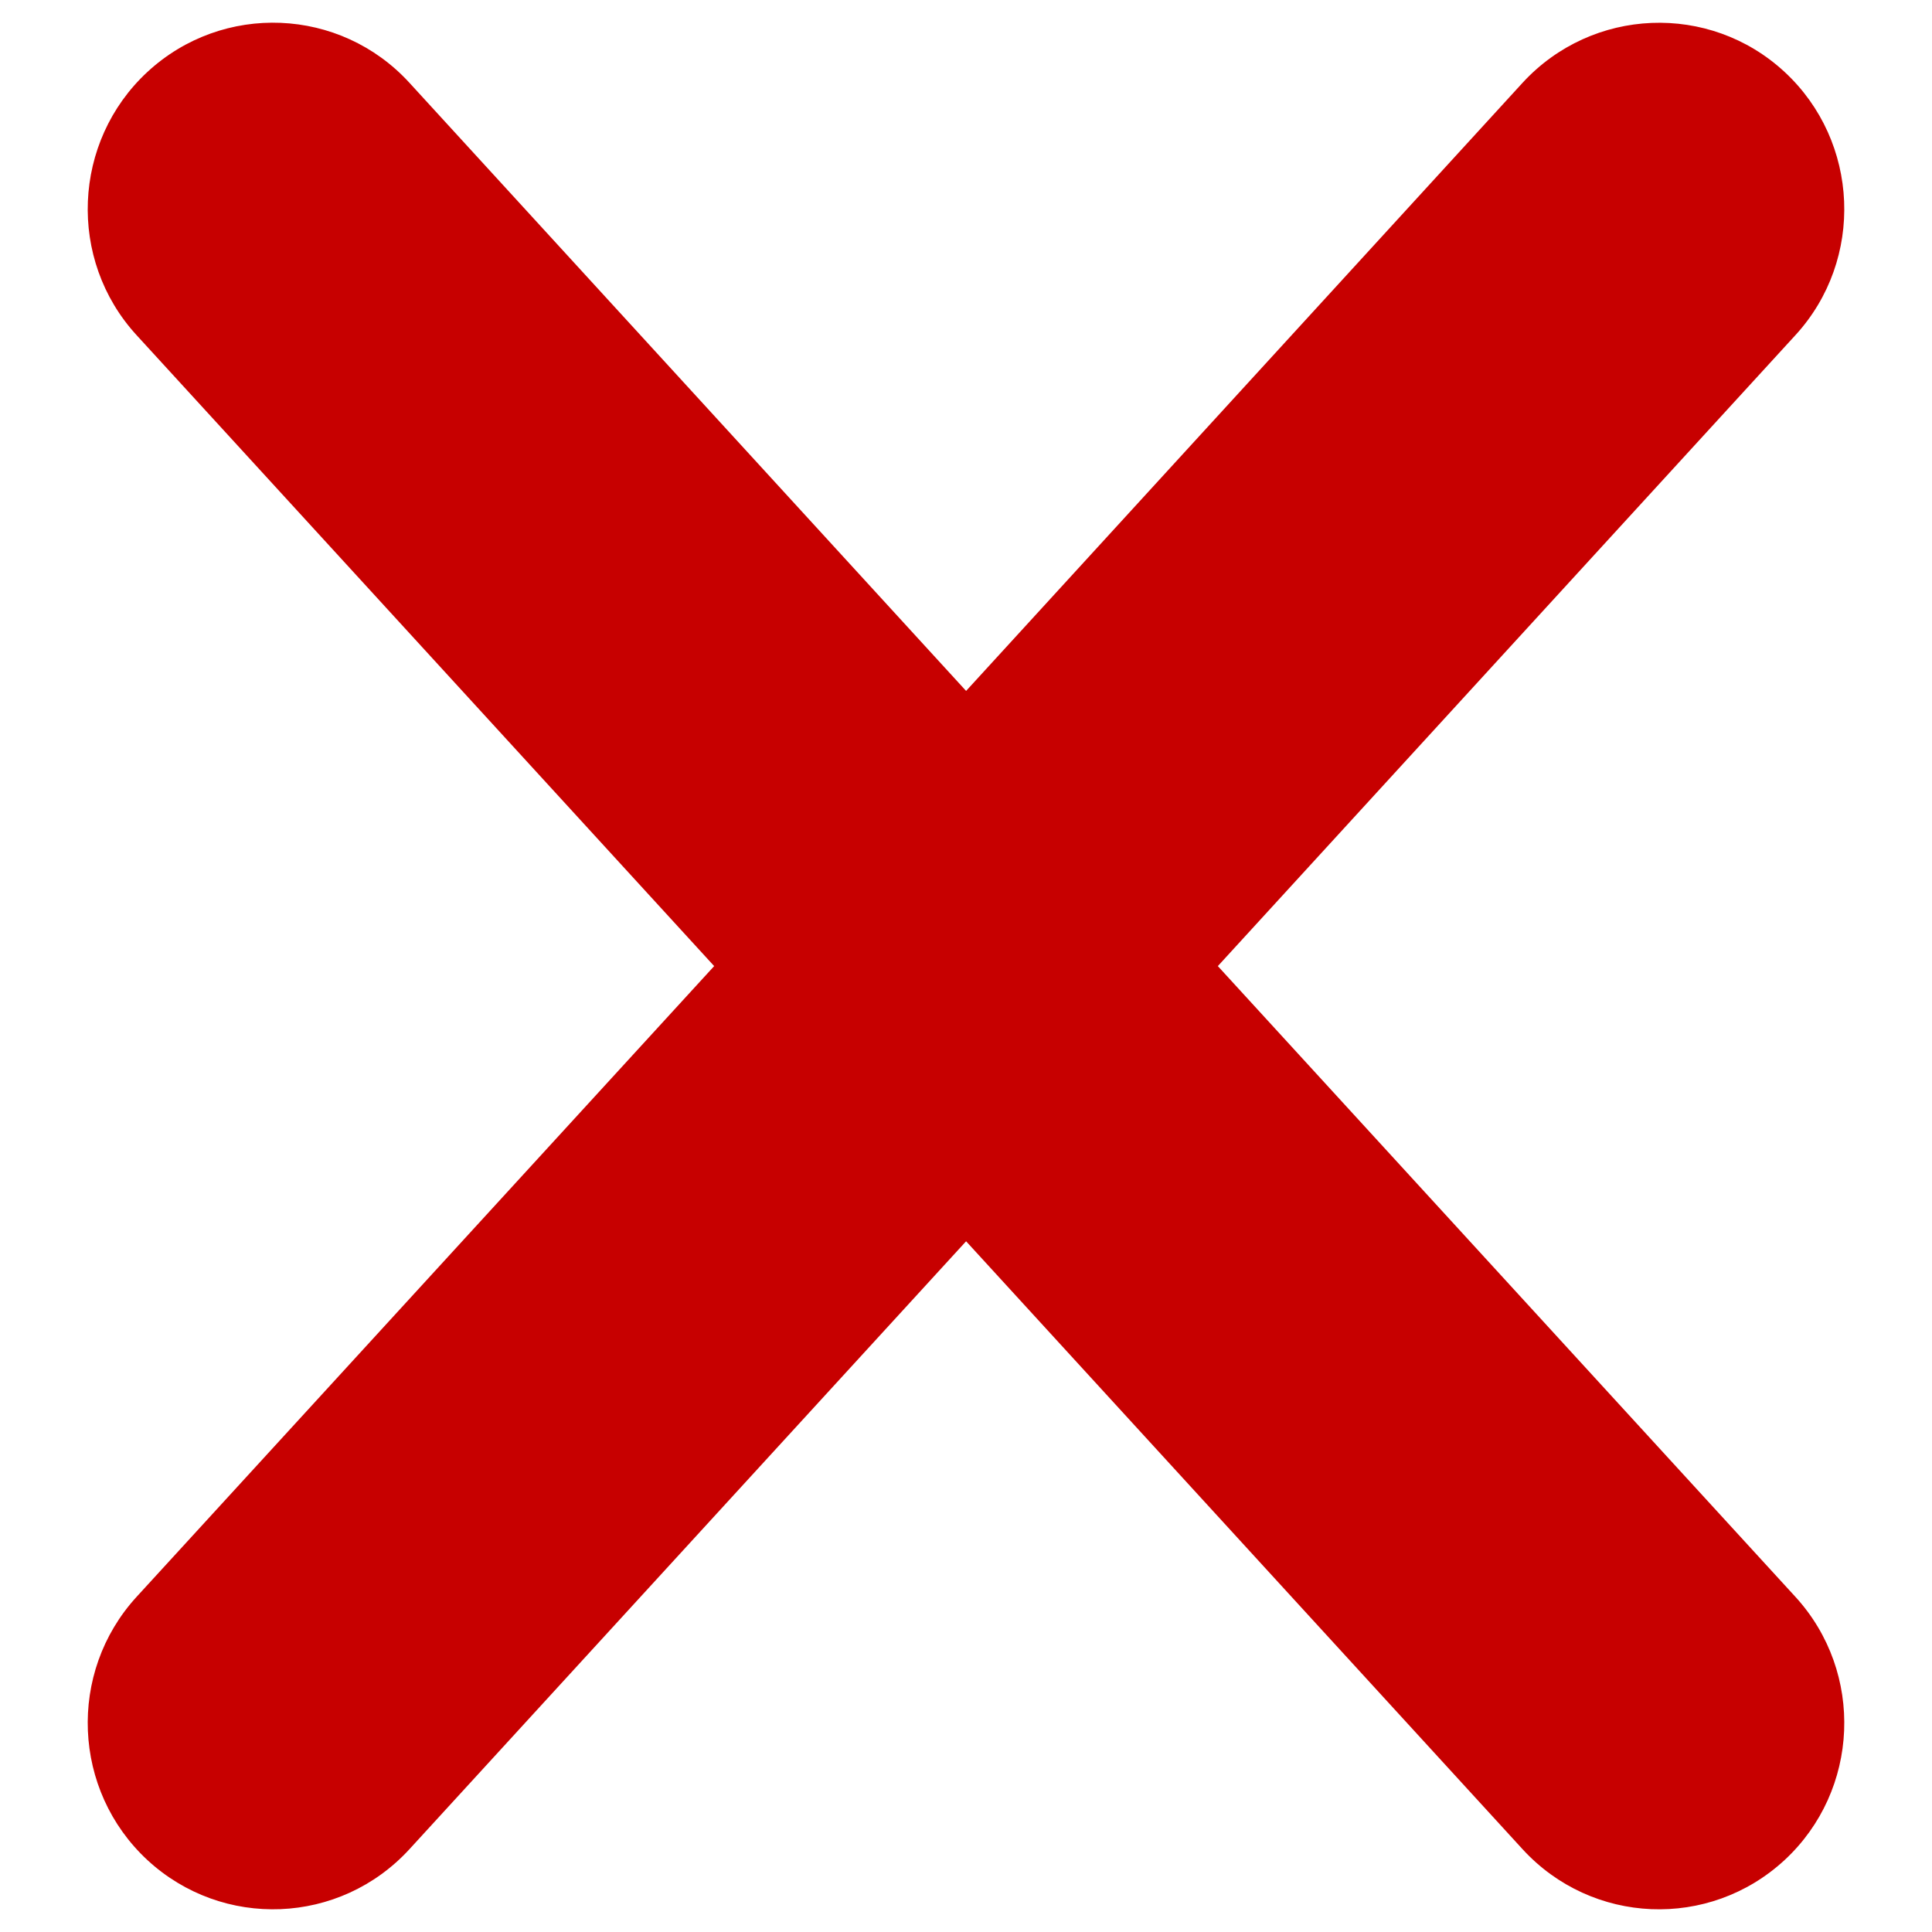 <svg enable-background="new 0 0 512 512" viewBox="0 0 512 512" xmlns="http://www.w3.org/2000/svg" width="300" height="300" version="1.1" xmlns:xlink="http://www.w3.org/1999/xlink" xmlns:svgjs="http://svgjs.dev/svgjs"><g width="100%" height="100%" transform="matrix(1,0,0,1,0,0)"><g id="_x32_4_x"><g><path d="m475.814 423.19c18.333 20.049 17.019 51.311-2.879 69.745-19.999 18.484-51.058 17.171-69.441-2.879l-147.469-161.105-147.519 161.105c-18.434 20.1-49.493 21.312-69.441 2.879-19.898-18.434-21.211-49.695-2.879-69.745l153.074-167.165-153.074-167.215c-18.333-19.999-17.019-51.311 2.879-69.745 19.999-18.484 51.109-17.171 69.441 2.879l147.519 161.155 147.469-161.155c18.434-20.05 49.543-21.312 69.441-2.879s21.211 49.745 2.879 69.745l-153.074 167.215z" fill="#c70000" fill-opacity="1" data-original-color="#000000ff" stroke="none" stroke-opacity="1"/></g></g><g id="Layer_1"/></g></svg>